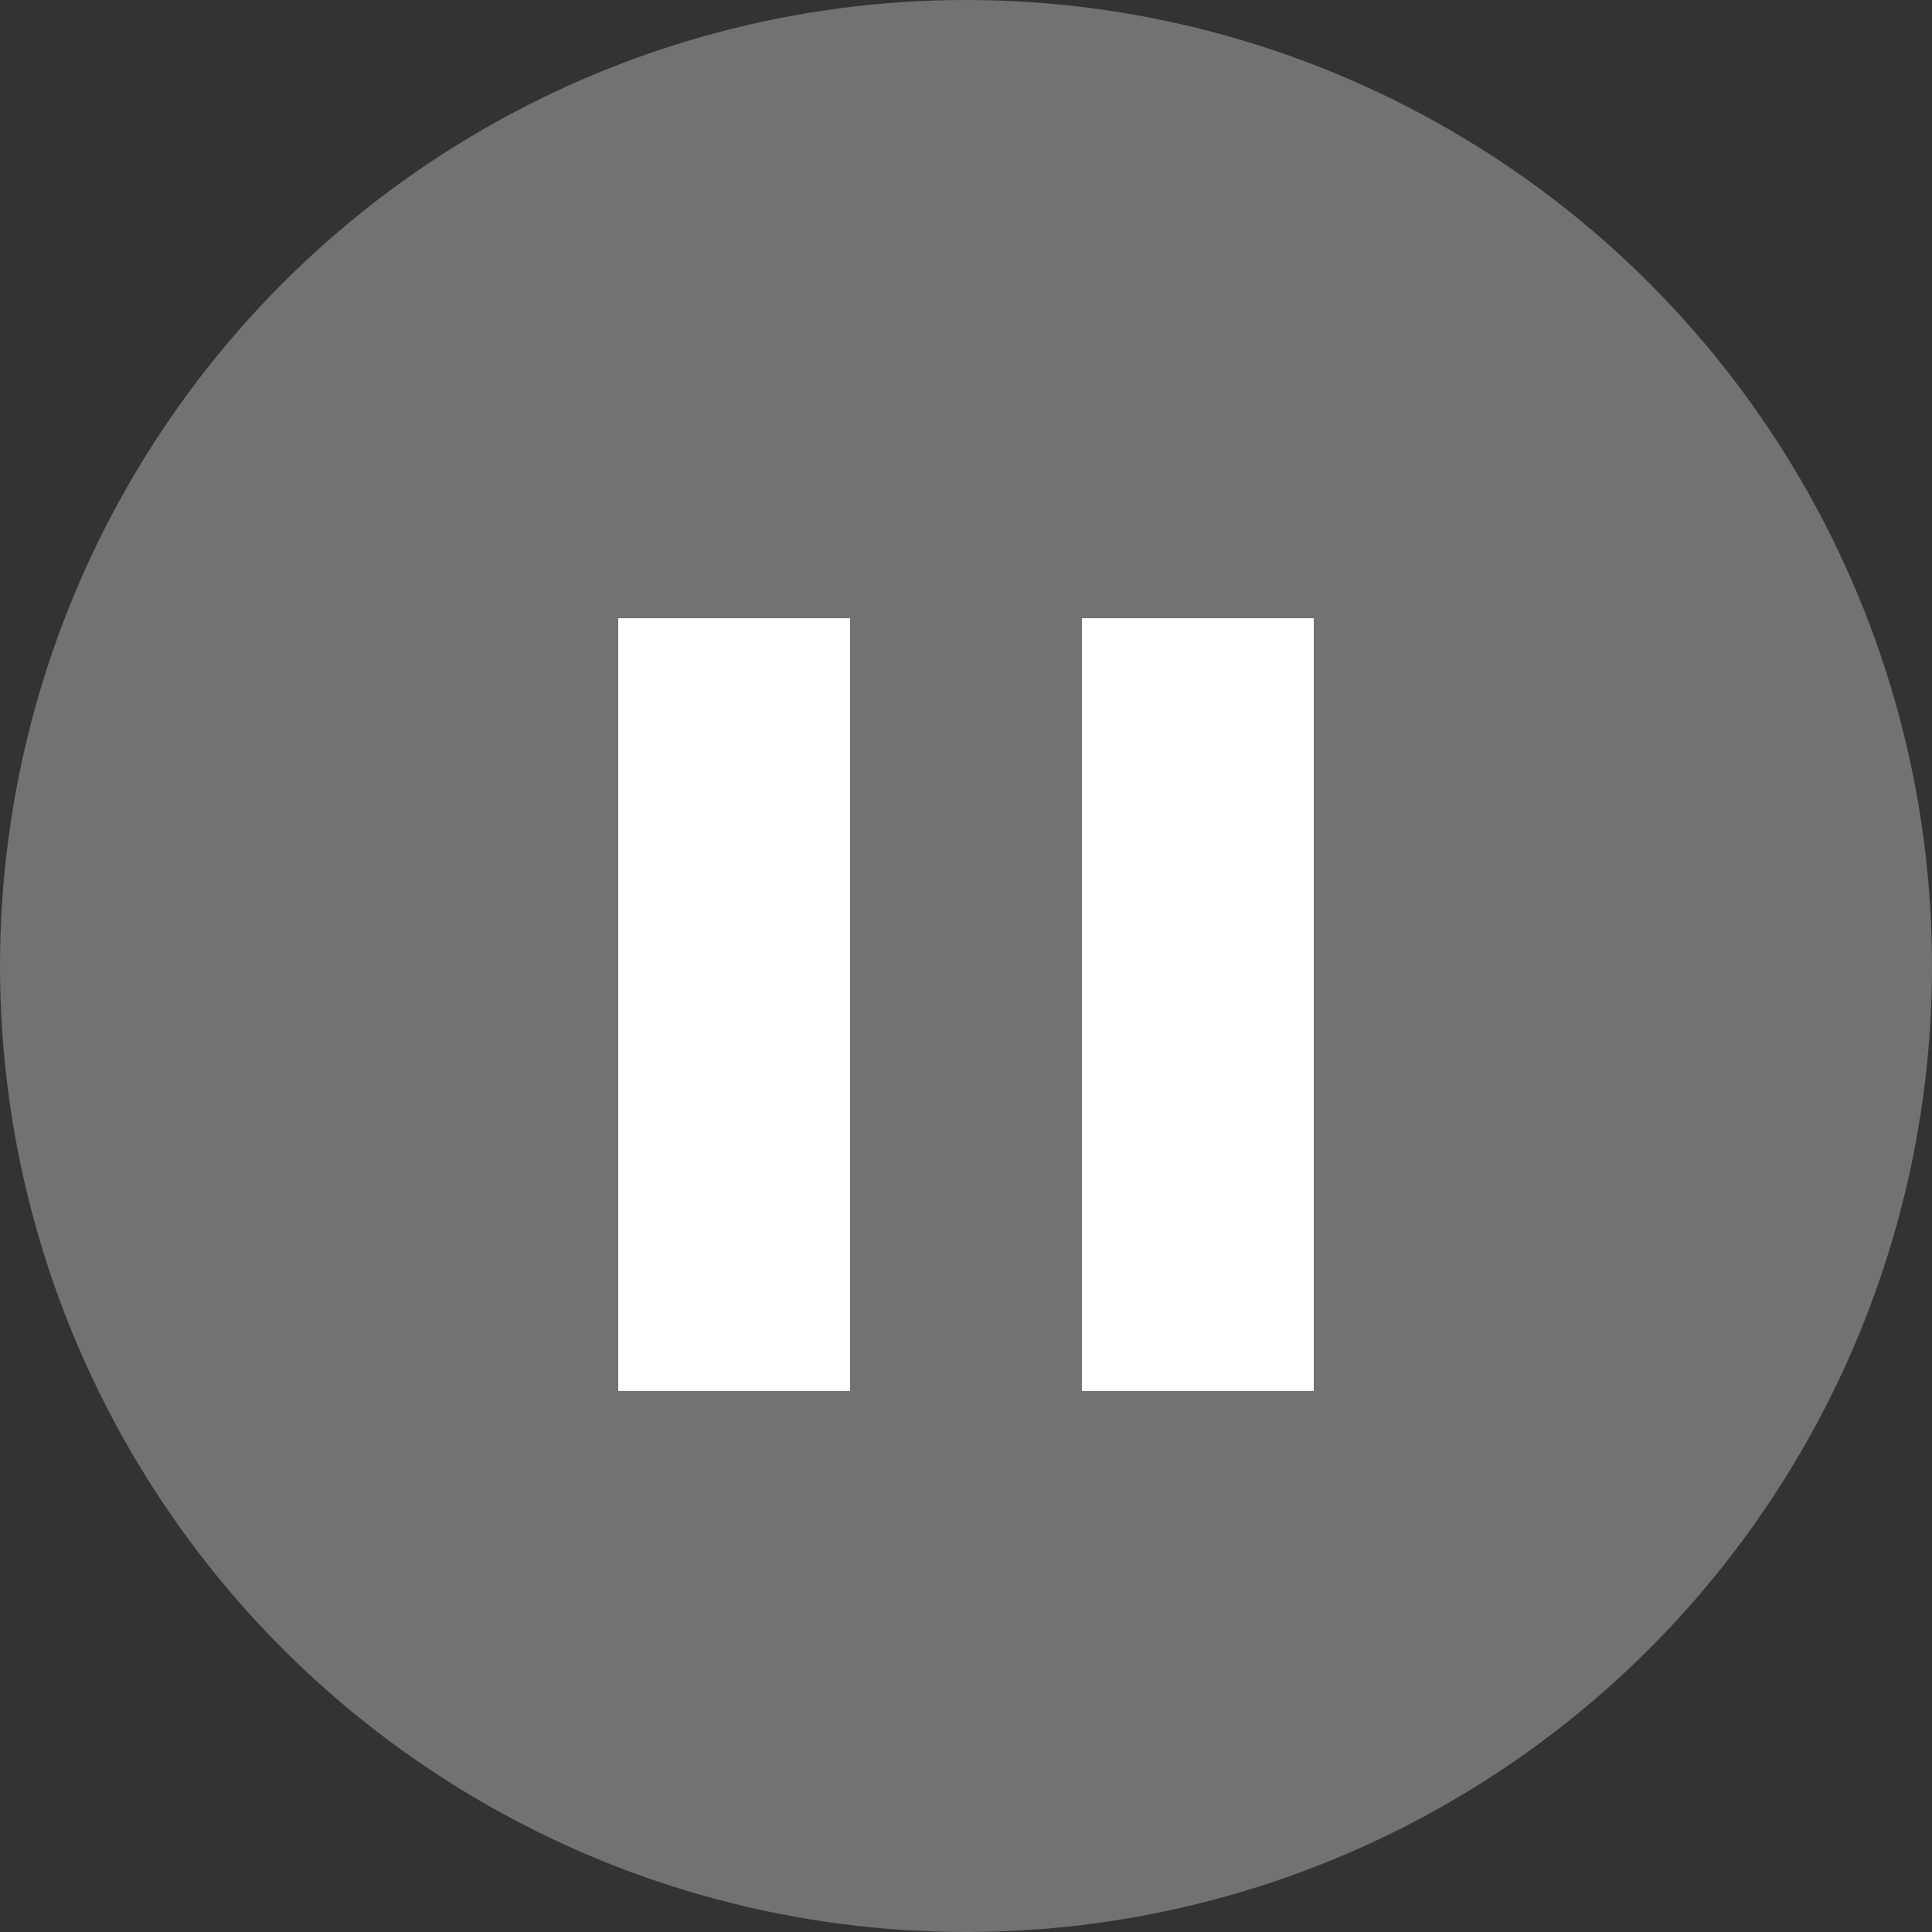 <svg viewBox="0 0 25 25" xmlns="http://www.w3.org/2000/svg"><rect x="0" y="0" width="25" height="25" fill="#333333" stroke="none"/><g fill="none" fill-rule="evenodd" transform="matrix(-1 0 0 -1 25 25)"><circle cx="12.5" cy="12.5" fill="#727272" r="12.5"/><path d="m11 7v10h-3v-10zm6 0v10h-3v-10z" fill="#fff"/></g></svg>
